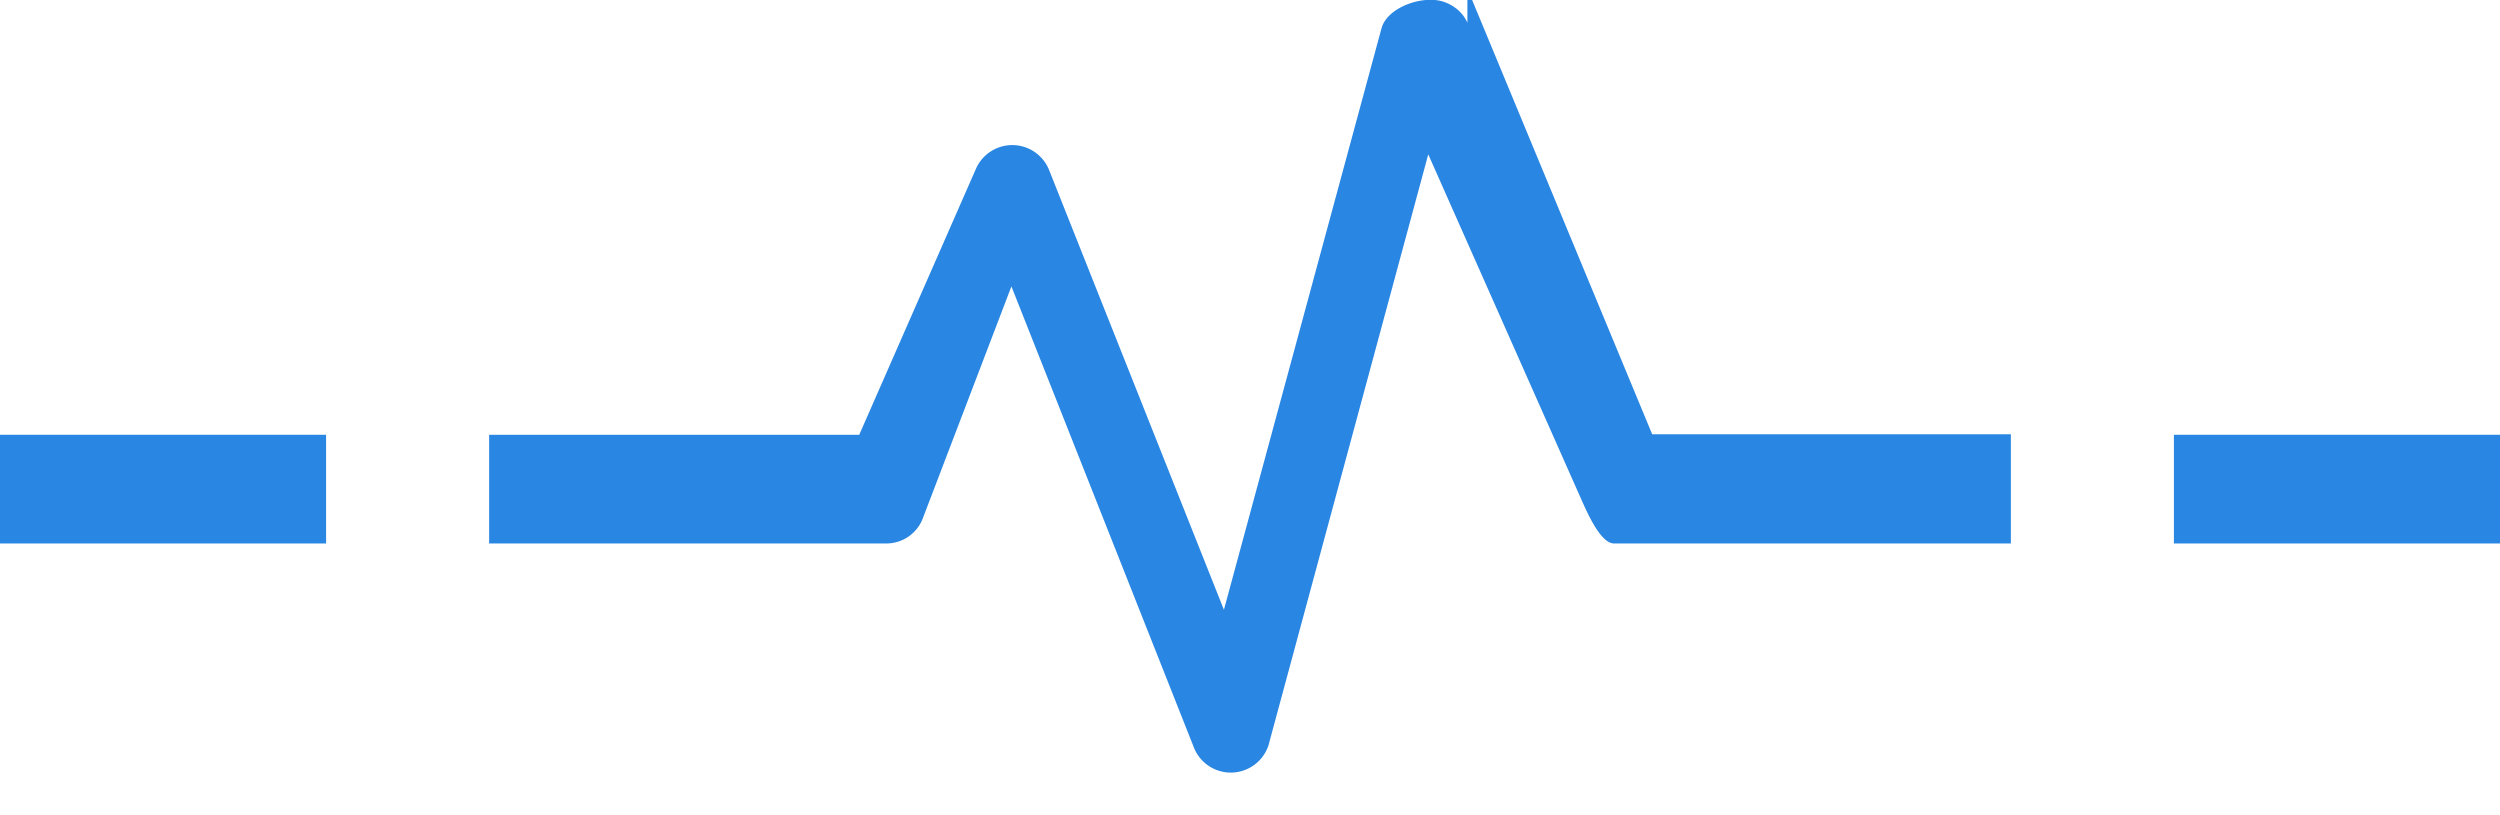 <svg xmlns="http://www.w3.org/2000/svg" xmlns:xlink="http://www.w3.org/1999/xlink" width="46" height="15" viewBox="0 0 46 15"><defs><path id="ud8xa" d="M386 1629h6.81l2.15-4.9a.73.73 0 0 1 1.34.02l3.22 8.1 2.9-10.7c.1-.37.71-.6 1.1-.5.22.06.4.21.48.4v-.63l3.4 8.2h6.6v2.01h-7.3c-.28 0-.55-.7-.67-.96l-2.75-6.2-2.92 10.8a.73.73 0 0 1-1.39.12l-3.36-8.49-1.62 4.24a.72.72 0 0 1-.69.49H386z"/><path id="ud8xb" d="M377 1629h6v2h-6z"/><path id="ud8xc" d="M417 1629h6v2h-6z"/></defs><g><g transform="translate(-377 -1621)"><use fill="#2986e2" xlink:href="#ud8xa"/></g><g transform="translate(-377 -1621)"><use fill="#2986e2" xlink:href="#ud8xb"/></g><g transform="translate(-377 -1621)"><use fill="#2986e2" xlink:href="#ud8xc"/></g></g></svg>